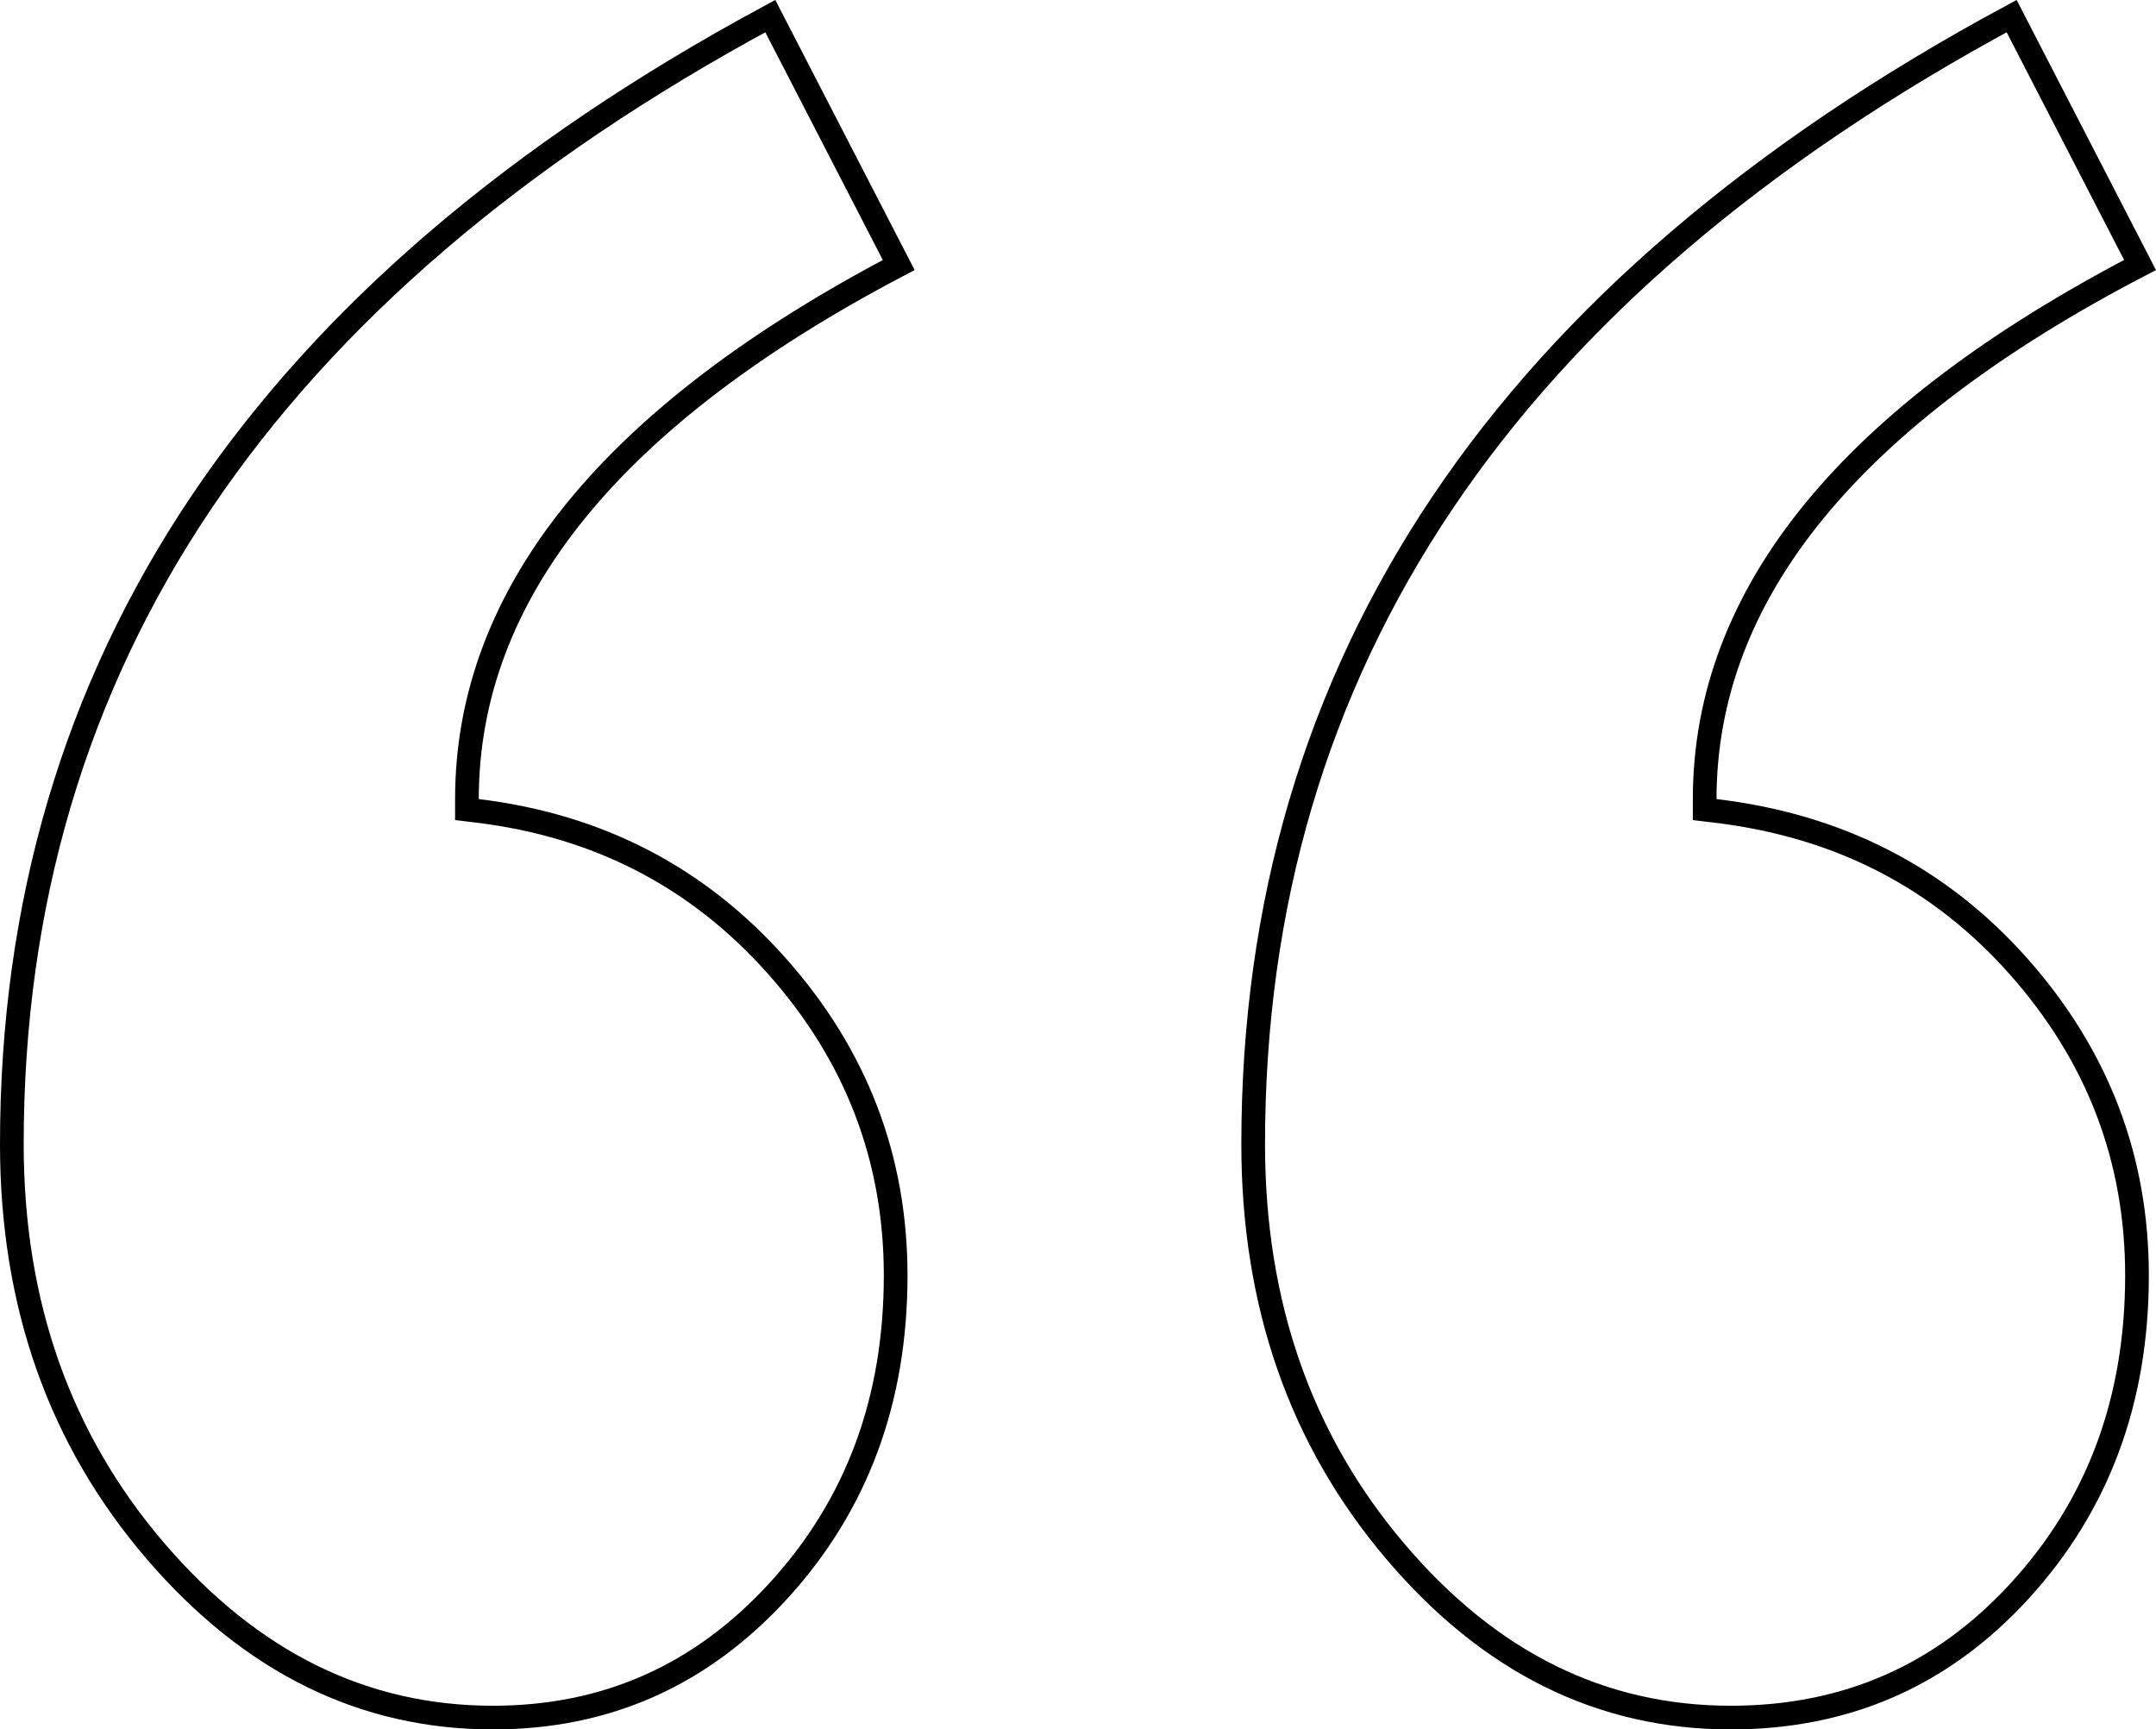 <svg xmlns="http://www.w3.org/2000/svg" width="91" height="73" viewBox="0 0 91 73" fill="none"><path d="M19.708 33.729V34.172L20.148 34.226C25.257 34.845 29.468 37.031 32.803 40.791C36.142 44.554 37.804 48.897 37.804 53.84C37.804 59.109 36.16 63.525 32.883 67.12C29.608 70.713 25.594 72.5 20.811 72.5C15.346 72.5 10.603 70.178 6.562 65.47C2.525 60.765 0.5 55.05 0.5 48.297C0.5 28.077 11.119 12.208 32.513 0.68L37.933 11.187C25.902 17.503 19.708 25 19.708 33.729ZM71.951 33.729V34.173L72.392 34.226C77.604 34.845 81.864 37.034 85.197 40.791C88.536 44.554 90.198 48.897 90.198 53.84C90.198 59.109 88.554 63.525 85.277 67.12C82.004 70.711 77.941 72.5 73.054 72.5C67.59 72.5 62.872 70.178 58.883 65.472C54.895 60.768 52.894 55.052 52.894 48.297C52.894 28.077 63.513 12.208 84.907 0.68L90.326 11.186C78.198 17.5 71.951 24.998 71.951 33.729Z" stroke="black"></path></svg>